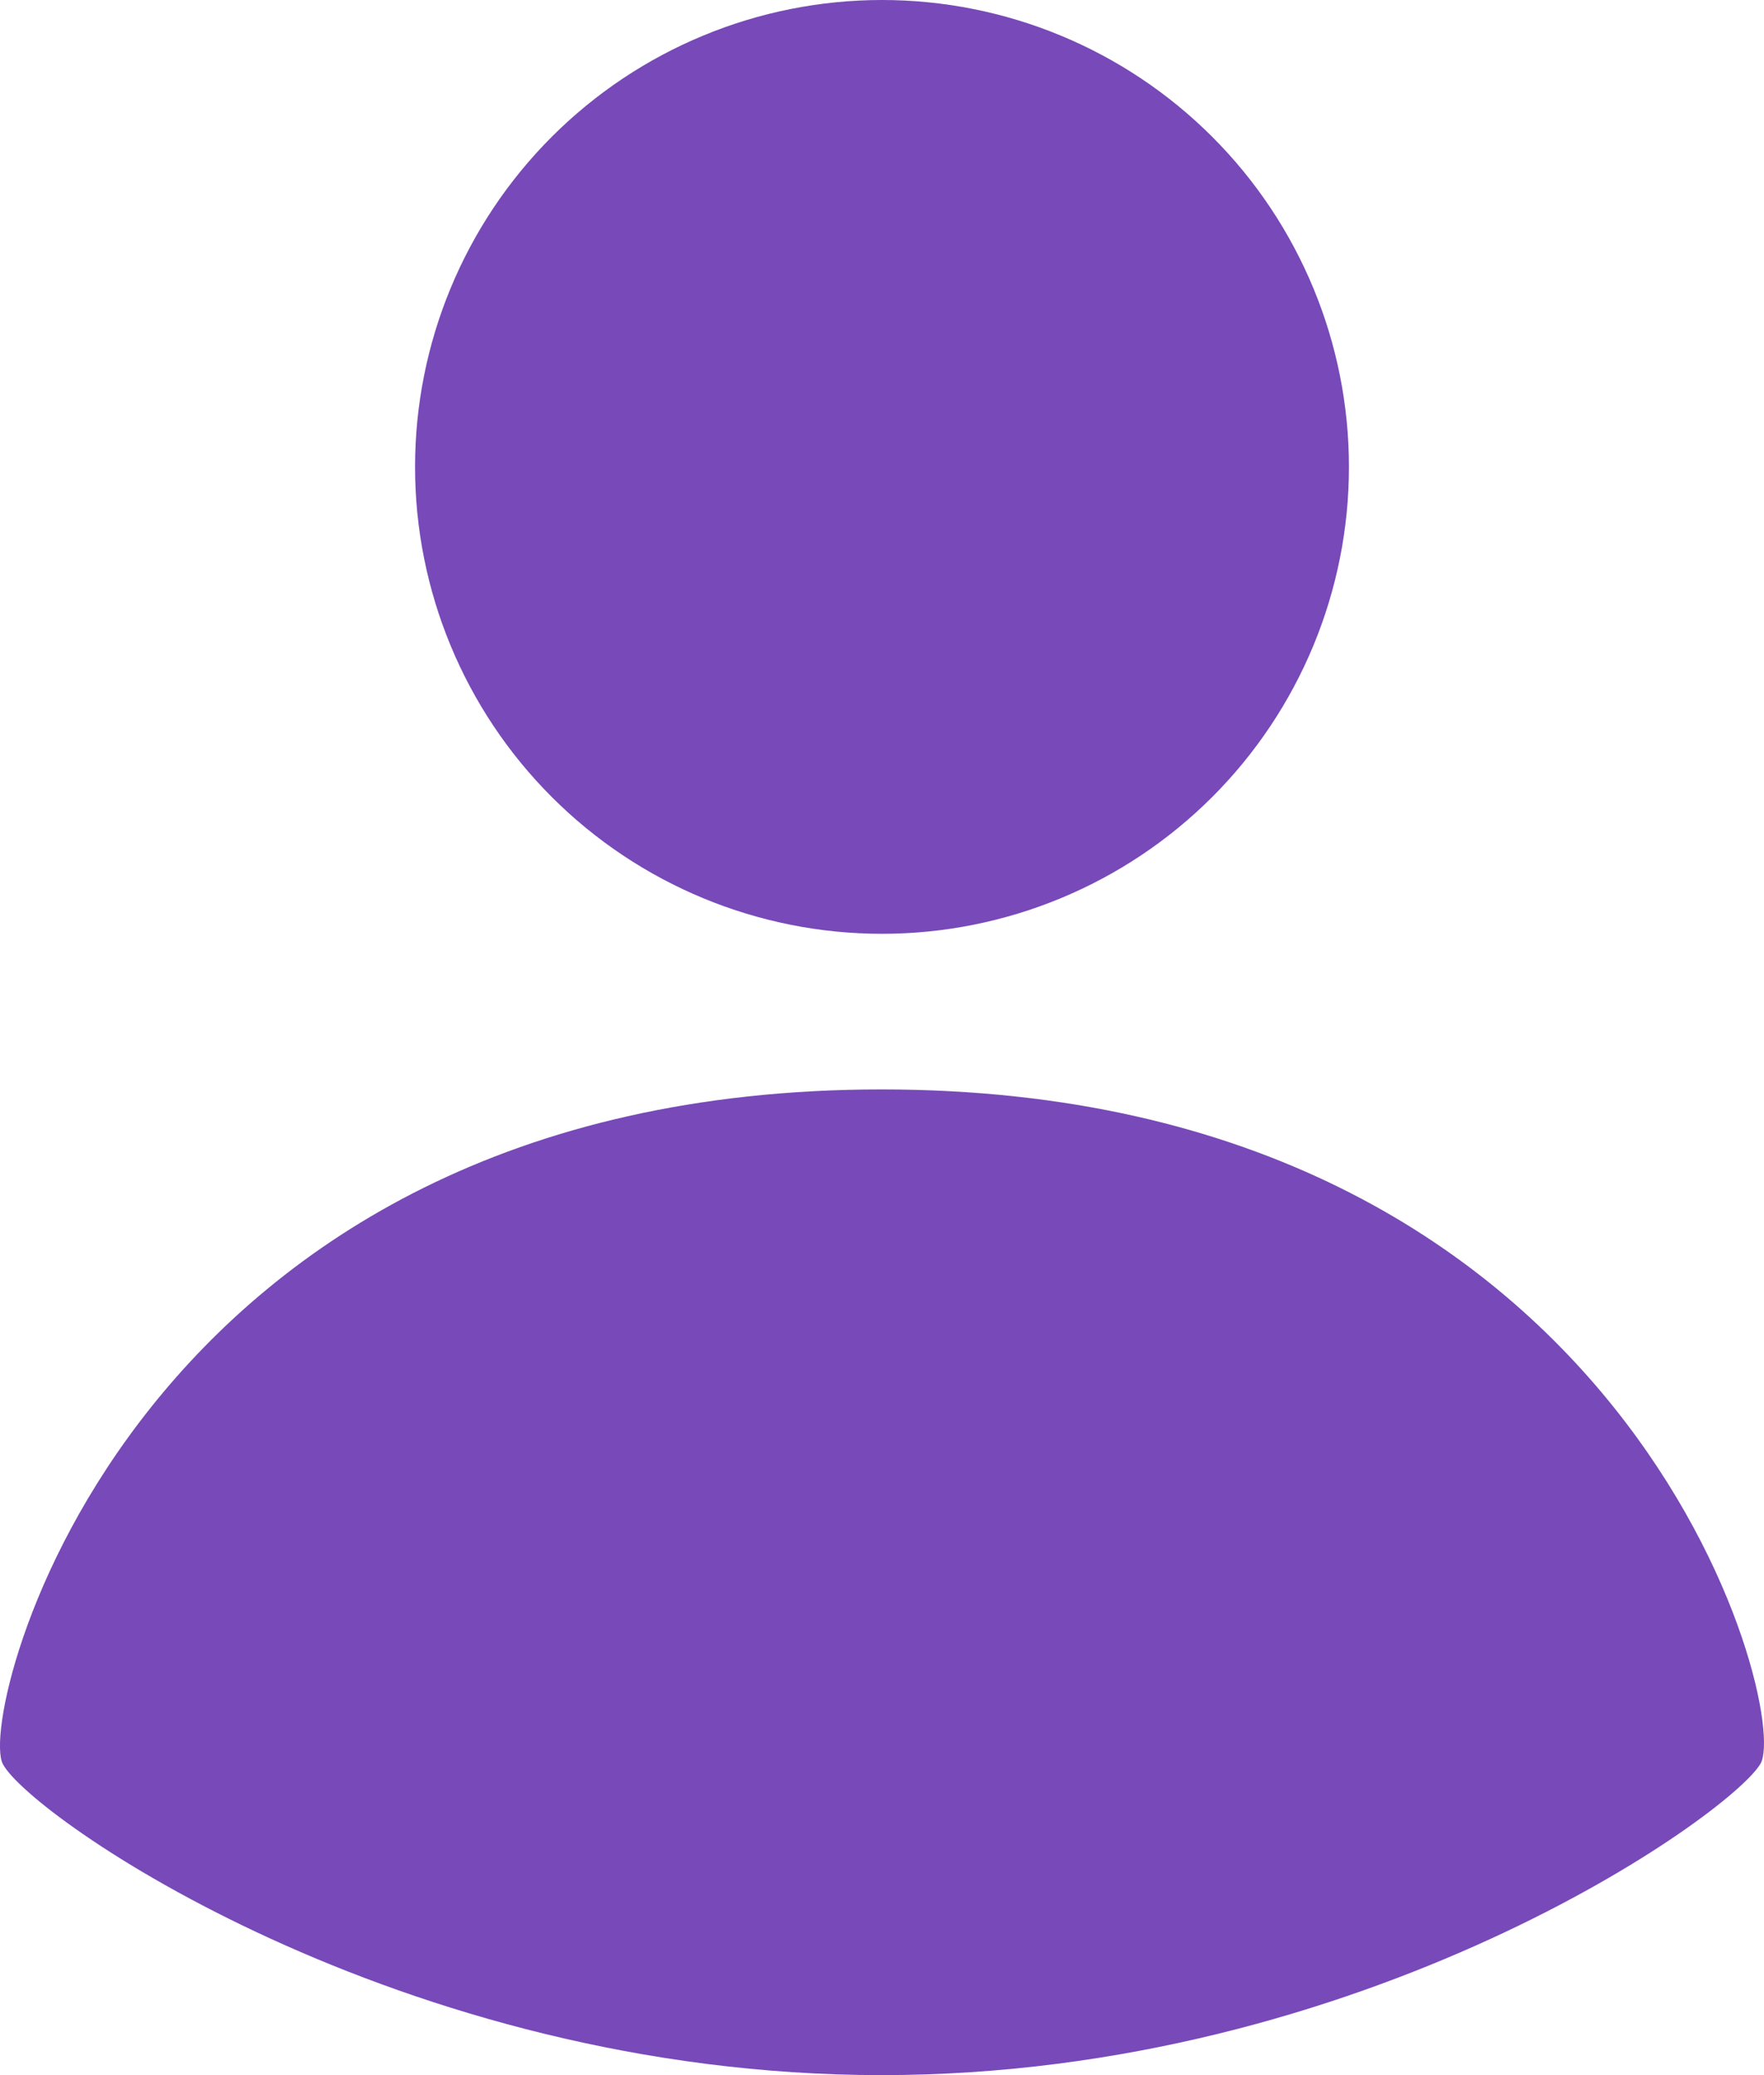 <svg id="Social" xmlns="http://www.w3.org/2000/svg" xmlns:xlink="http://www.w3.org/1999/xlink" width="34" height="40" viewBox="0 0 34 40">
  <defs>
    <clipPath id="clip-path">
      <path id="Path_241" data-name="Path 241" d="M473.053,893c.514,1,7.636,6,16.939,6s16.342-5,16.939-6-2.49-13-16.939-13-17.452,12-16.939,13" transform="translate(-473 -880)" fill="#7849b8"/>
    </clipPath>
    <clipPath id="clip-path-2">
      <path id="Path_242" data-name="Path 242" d="M481,868a9,9,0,1,0,9-9,9,9,0,0,0-9,9" transform="translate(-481 -859)" fill="#7849b8"/>
    </clipPath>
  </defs>
  <g id="Group_817" data-name="Group 817" transform="translate(0 21)">
    <g id="Group_816" data-name="Group 816" clip-path="url(#clip-path)">
      <rect id="Rectangle_459" data-name="Rectangle 459" width="44.648" height="28.702" transform="translate(-4.784 -4.919)" fill="#7849b8"/>
    </g>
  </g>
  <g id="Group_819" data-name="Group 819" transform="translate(8)">
    <g id="Group_818" data-name="Group 818" clip-path="url(#clip-path-2)">
      <rect id="Rectangle_460" data-name="Rectangle 460" width="27.108" height="27.108" transform="translate(-4.812 -4.648)" fill="#7849b8"/>
    </g>
  </g>
</svg>
